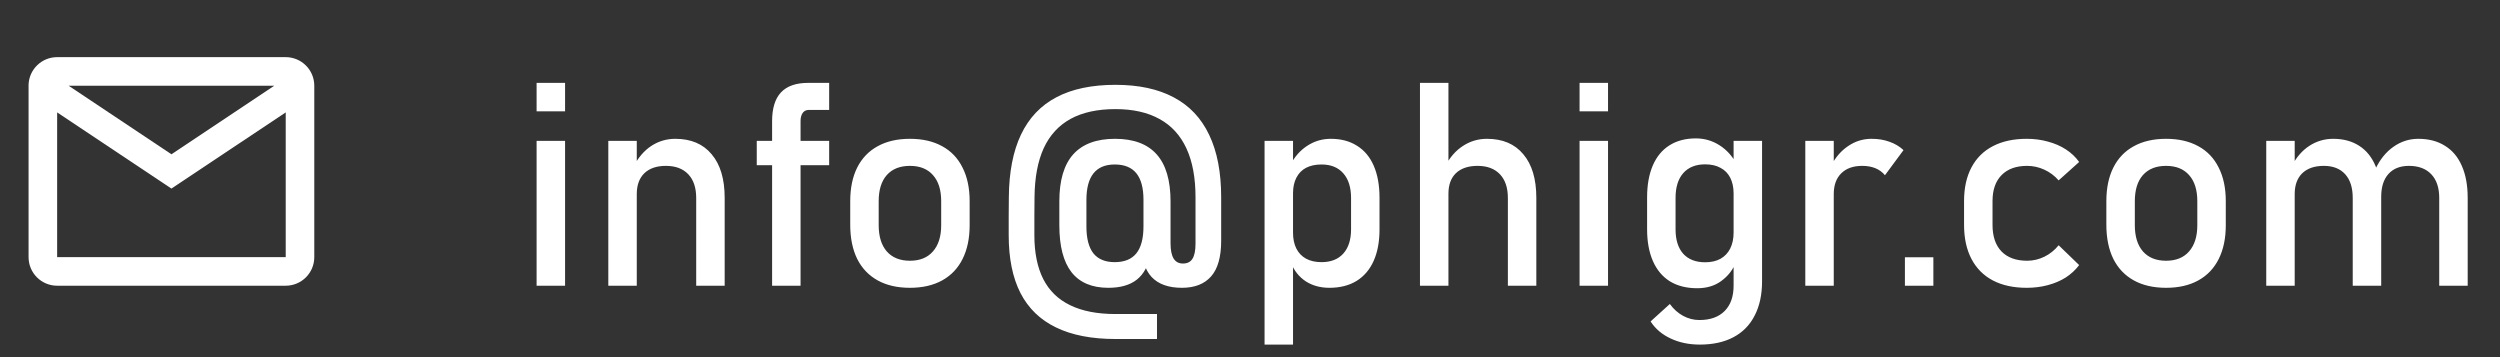 <svg width="175" height="25" viewBox="0 0 175 25" fill="none" xmlns="http://www.w3.org/2000/svg">
<rect x="0" y="0" width="175" height="25" fill="#333333" stroke="none"/>
<path d="M20 20H4C2.895 20 2 19.105 2 18V5.913C2.047 4.843 2.929 3.999 4 4H20C21.105 4 22 4.895 22 6V18C22 19.105 21.105 20 20 20ZM4 7.868V18H20V7.868L12 13.2L4 7.868ZM4.8 6L12 10.8L19.2 6H4.8Z" fill="white"/>
<path d="M37.562 5.801H39.555V7.793H37.562V5.801ZM37.562 9.863H39.555V20H37.562V9.863ZM42.582 9.863H44.574V20H42.582V9.863ZM48.734 13.857C48.734 13.141 48.549 12.588 48.178 12.197C47.807 11.807 47.286 11.611 46.615 11.611C45.964 11.611 45.46 11.784 45.102 12.129C44.75 12.474 44.574 12.959 44.574 13.584L44.369 11.631C44.682 11.019 45.089 10.547 45.59 10.215C46.098 9.883 46.658 9.717 47.27 9.717C48.37 9.717 49.219 10.078 49.818 10.801C50.424 11.517 50.727 12.533 50.727 13.848V20H48.734V13.857ZM54.047 8.486C54.047 7.588 54.252 6.917 54.662 6.475C55.079 6.025 55.717 5.801 56.576 5.801H58.041V7.695H56.615C56.426 7.695 56.283 7.767 56.185 7.91C56.088 8.053 56.039 8.239 56.039 8.467V20H54.047V8.486ZM52.973 9.863H58.041V11.562H52.973V9.863ZM63.695 20.146C62.816 20.146 62.065 19.974 61.44 19.629C60.815 19.284 60.336 18.783 60.004 18.125C59.678 17.461 59.516 16.663 59.516 15.732V14.082C59.516 13.164 59.678 12.38 60.004 11.729C60.336 11.071 60.815 10.573 61.44 10.234C62.065 9.889 62.816 9.717 63.695 9.717C64.574 9.717 65.326 9.889 65.951 10.234C66.576 10.573 67.051 11.071 67.377 11.729C67.709 12.38 67.875 13.164 67.875 14.082V15.762C67.875 16.686 67.709 17.477 67.377 18.135C67.051 18.786 66.576 19.284 65.951 19.629C65.326 19.974 64.574 20.146 63.695 20.146ZM63.695 18.252C64.392 18.252 64.929 18.034 65.307 17.598C65.691 17.162 65.883 16.549 65.883 15.762V14.082C65.883 13.294 65.691 12.685 65.307 12.256C64.929 11.826 64.392 11.611 63.695 11.611C62.999 11.611 62.458 11.826 62.074 12.256C61.697 12.685 61.508 13.294 61.508 14.082V15.762C61.508 16.549 61.697 17.162 62.074 17.598C62.458 18.034 62.999 18.252 63.695 18.252ZM77.582 20.146C76.436 20.146 75.577 19.782 75.004 19.053C74.438 18.324 74.154 17.23 74.154 15.771V14.092C74.154 12.627 74.477 11.533 75.121 10.81C75.772 10.081 76.749 9.717 78.051 9.717C79.353 9.717 80.326 10.081 80.971 10.81C81.615 11.533 81.938 12.63 81.938 14.102V17.256L80.512 17.822C80.382 18.597 80.072 19.18 79.584 19.57C79.102 19.954 78.435 20.146 77.582 20.146ZM78.031 18.35C78.708 18.35 79.213 18.145 79.545 17.734C79.877 17.318 80.043 16.689 80.043 15.85V13.984C80.043 13.158 79.877 12.539 79.545 12.129C79.213 11.719 78.708 11.514 78.031 11.514C76.71 11.514 76.049 12.341 76.049 13.994V15.85C76.049 16.689 76.212 17.318 76.537 17.734C76.869 18.145 77.367 18.35 78.031 18.35ZM78.08 23.73C76.413 23.73 75.027 23.46 73.92 22.92C72.813 22.386 71.983 21.582 71.43 20.508C70.883 19.434 70.609 18.086 70.609 16.465C70.609 16.022 70.609 15.579 70.609 15.137C70.609 14.694 70.613 14.251 70.619 13.809C70.632 12.051 70.915 10.589 71.469 9.424C72.022 8.258 72.849 7.386 73.949 6.807C75.049 6.227 76.426 5.938 78.08 5.938C79.708 5.938 81.068 6.23 82.162 6.816C83.262 7.396 84.089 8.271 84.643 9.443C85.203 10.609 85.482 12.064 85.482 13.809V16.855C85.482 17.982 85.248 18.812 84.779 19.346C84.311 19.88 83.63 20.146 82.738 20.146C81.794 20.146 81.085 19.893 80.609 19.385C80.141 18.877 79.906 18.109 79.906 17.08L81.938 17.021C81.938 17.503 82.009 17.861 82.152 18.096C82.296 18.33 82.514 18.447 82.807 18.447C83.113 18.447 83.334 18.337 83.471 18.115C83.614 17.894 83.686 17.539 83.686 17.051V13.809C83.686 12.441 83.474 11.302 83.051 10.391C82.628 9.473 81.999 8.786 81.166 8.33C80.333 7.868 79.304 7.637 78.08 7.637C76.824 7.637 75.779 7.865 74.945 8.32C74.112 8.776 73.484 9.46 73.061 10.371C72.644 11.283 72.429 12.428 72.416 13.809C72.409 14.245 72.406 14.684 72.406 15.127C72.406 15.57 72.406 16.016 72.406 16.465C72.406 17.695 72.615 18.721 73.031 19.541C73.448 20.355 74.076 20.963 74.916 21.367C75.756 21.777 76.811 21.982 78.08 21.982H80.99V23.73H78.08ZM88.519 9.863H90.512V24.121H88.519V9.863ZM93.061 20.146C92.429 20.146 91.879 19.997 91.41 19.697C90.941 19.391 90.596 18.962 90.375 18.408L90.512 16.289C90.512 16.725 90.59 17.096 90.746 17.402C90.902 17.708 91.127 17.943 91.42 18.105C91.719 18.268 92.081 18.35 92.504 18.35C93.162 18.35 93.669 18.151 94.027 17.754C94.392 17.35 94.574 16.784 94.574 16.055V13.857C94.574 13.115 94.392 12.539 94.027 12.129C93.669 11.719 93.162 11.514 92.504 11.514C92.081 11.514 91.719 11.592 91.42 11.748C91.127 11.904 90.902 12.135 90.746 12.441C90.59 12.741 90.512 13.102 90.512 13.525L90.307 11.572C90.613 10.98 91.013 10.524 91.508 10.205C92.003 9.88 92.553 9.717 93.158 9.717C93.874 9.717 94.486 9.88 94.994 10.205C95.508 10.524 95.899 10.993 96.166 11.611C96.433 12.23 96.566 12.975 96.566 13.848V16.055C96.566 16.914 96.43 17.65 96.156 18.262C95.883 18.874 95.482 19.342 94.955 19.668C94.428 19.987 93.796 20.146 93.061 20.146ZM99.398 5.801H101.391V20H99.398V5.801ZM105.551 13.857C105.551 13.141 105.365 12.588 104.994 12.197C104.623 11.807 104.102 11.611 103.432 11.611C102.781 11.611 102.276 11.781 101.918 12.119C101.566 12.458 101.391 12.936 101.391 13.555L101.186 11.602C101.498 11.003 101.905 10.54 102.406 10.215C102.914 9.883 103.474 9.717 104.086 9.717C105.186 9.717 106.036 10.078 106.635 10.801C107.24 11.517 107.543 12.533 107.543 13.848V20H105.551V13.857ZM110.57 5.801H112.562V7.793H110.57V5.801ZM110.57 9.863H112.562V20H110.57V9.863ZM118.988 24.121C118.227 24.121 117.543 23.978 116.938 23.691C116.339 23.412 115.873 23.014 115.541 22.5L116.889 21.279C117.149 21.637 117.458 21.914 117.816 22.109C118.181 22.305 118.562 22.402 118.959 22.402C119.721 22.402 120.31 22.191 120.727 21.768C121.143 21.351 121.352 20.759 121.352 19.99V9.863H123.344V19.697C123.344 20.628 123.171 21.426 122.826 22.09C122.488 22.754 121.993 23.259 121.342 23.604C120.691 23.949 119.906 24.121 118.988 24.121ZM118.803 20.176C118.061 20.176 117.426 20.016 116.898 19.697C116.378 19.372 115.98 18.9 115.707 18.281C115.434 17.663 115.297 16.921 115.297 16.055V13.818C115.297 12.946 115.43 12.2 115.697 11.582C115.964 10.963 116.352 10.495 116.859 10.176C117.374 9.85 117.989 9.688 118.705 9.688C119.304 9.688 119.851 9.844 120.346 10.156C120.847 10.469 121.251 10.908 121.557 11.475L121.352 13.545C121.352 13.115 121.273 12.747 121.117 12.441C120.961 12.135 120.733 11.904 120.434 11.748C120.141 11.585 119.783 11.504 119.359 11.504C118.702 11.504 118.191 11.709 117.826 12.119C117.468 12.529 117.289 13.105 117.289 13.848V16.055C117.289 16.79 117.468 17.36 117.826 17.764C118.191 18.161 118.702 18.359 119.359 18.359C119.783 18.359 120.141 18.278 120.434 18.115C120.733 17.946 120.961 17.705 121.117 17.393C121.273 17.08 121.352 16.706 121.352 16.27L121.488 18.408C121.286 18.91 120.954 19.329 120.492 19.668C120.036 20.006 119.473 20.176 118.803 20.176ZM126.371 9.863H128.363V20H126.371V9.863ZM131.947 12.266C131.771 12.051 131.55 11.888 131.283 11.777C131.016 11.667 130.707 11.611 130.355 11.611C129.724 11.611 129.232 11.787 128.881 12.139C128.536 12.484 128.363 12.966 128.363 13.584L128.158 11.631C128.471 11.025 128.874 10.557 129.369 10.225C129.864 9.886 130.411 9.717 131.01 9.717C131.472 9.717 131.889 9.785 132.26 9.922C132.637 10.052 132.966 10.247 133.246 10.508L131.947 12.266ZM133.344 18.008H135.336V20H133.344V18.008ZM141.869 20.146C140.945 20.146 140.154 19.974 139.496 19.629C138.845 19.284 138.347 18.783 138.002 18.125C137.657 17.467 137.484 16.673 137.484 15.742V14.072C137.484 13.154 137.657 12.37 138.002 11.719C138.347 11.068 138.845 10.573 139.496 10.234C140.154 9.889 140.945 9.717 141.869 9.717C142.396 9.717 142.891 9.782 143.354 9.912C143.822 10.036 144.242 10.218 144.613 10.459C144.984 10.7 145.294 10.993 145.541 11.338L144.105 12.627C143.819 12.301 143.484 12.051 143.1 11.875C142.715 11.699 142.315 11.611 141.898 11.611C141.13 11.611 140.535 11.826 140.111 12.256C139.688 12.685 139.477 13.291 139.477 14.072V15.742C139.477 16.543 139.685 17.162 140.102 17.598C140.525 18.034 141.124 18.252 141.898 18.252C142.322 18.252 142.725 18.158 143.109 17.969C143.493 17.78 143.826 17.513 144.105 17.168L145.541 18.555C145.287 18.893 144.975 19.183 144.604 19.424C144.232 19.658 143.812 19.837 143.344 19.961C142.882 20.085 142.39 20.146 141.869 20.146ZM151.625 20.146C150.746 20.146 149.994 19.974 149.369 19.629C148.744 19.284 148.266 18.783 147.934 18.125C147.608 17.461 147.445 16.663 147.445 15.732V14.082C147.445 13.164 147.608 12.38 147.934 11.729C148.266 11.071 148.744 10.573 149.369 10.234C149.994 9.889 150.746 9.717 151.625 9.717C152.504 9.717 153.256 9.889 153.881 10.234C154.506 10.573 154.981 11.071 155.307 11.729C155.639 12.38 155.805 13.164 155.805 14.082V15.762C155.805 16.686 155.639 17.477 155.307 18.135C154.981 18.786 154.506 19.284 153.881 19.629C153.256 19.974 152.504 20.146 151.625 20.146ZM151.625 18.252C152.322 18.252 152.859 18.034 153.236 17.598C153.62 17.162 153.812 16.549 153.812 15.762V14.082C153.812 13.294 153.62 12.685 153.236 12.256C152.859 11.826 152.322 11.611 151.625 11.611C150.928 11.611 150.388 11.826 150.004 12.256C149.626 12.685 149.438 13.294 149.438 14.082V15.762C149.438 16.549 149.626 17.162 150.004 17.598C150.388 18.034 150.928 18.252 151.625 18.252ZM170.746 13.857C170.746 13.141 170.561 12.588 170.189 12.197C169.818 11.807 169.298 11.611 168.627 11.611C168.008 11.611 167.53 11.8 167.191 12.178C166.853 12.555 166.684 13.089 166.684 13.779L166.283 11.826C166.602 11.156 167.022 10.638 167.543 10.273C168.07 9.902 168.65 9.717 169.281 9.717C170.01 9.717 170.632 9.88 171.146 10.205C171.667 10.524 172.061 10.993 172.328 11.611C172.602 12.23 172.738 12.975 172.738 13.848V20H170.746V13.857ZM158.637 9.863H160.629V20H158.637V9.863ZM164.691 13.857C164.691 13.141 164.516 12.588 164.164 12.197C163.812 11.807 163.314 11.611 162.67 11.611C162.019 11.611 161.514 11.784 161.156 12.129C160.805 12.474 160.629 12.959 160.629 13.584L160.424 11.631C160.736 11.019 161.143 10.547 161.645 10.215C162.152 9.883 162.712 9.717 163.324 9.717C164.034 9.717 164.639 9.88 165.141 10.205C165.642 10.524 166.023 10.993 166.283 11.611C166.55 12.23 166.684 12.975 166.684 13.848V20H164.691V13.857Z" fill="white"/>
</svg>
